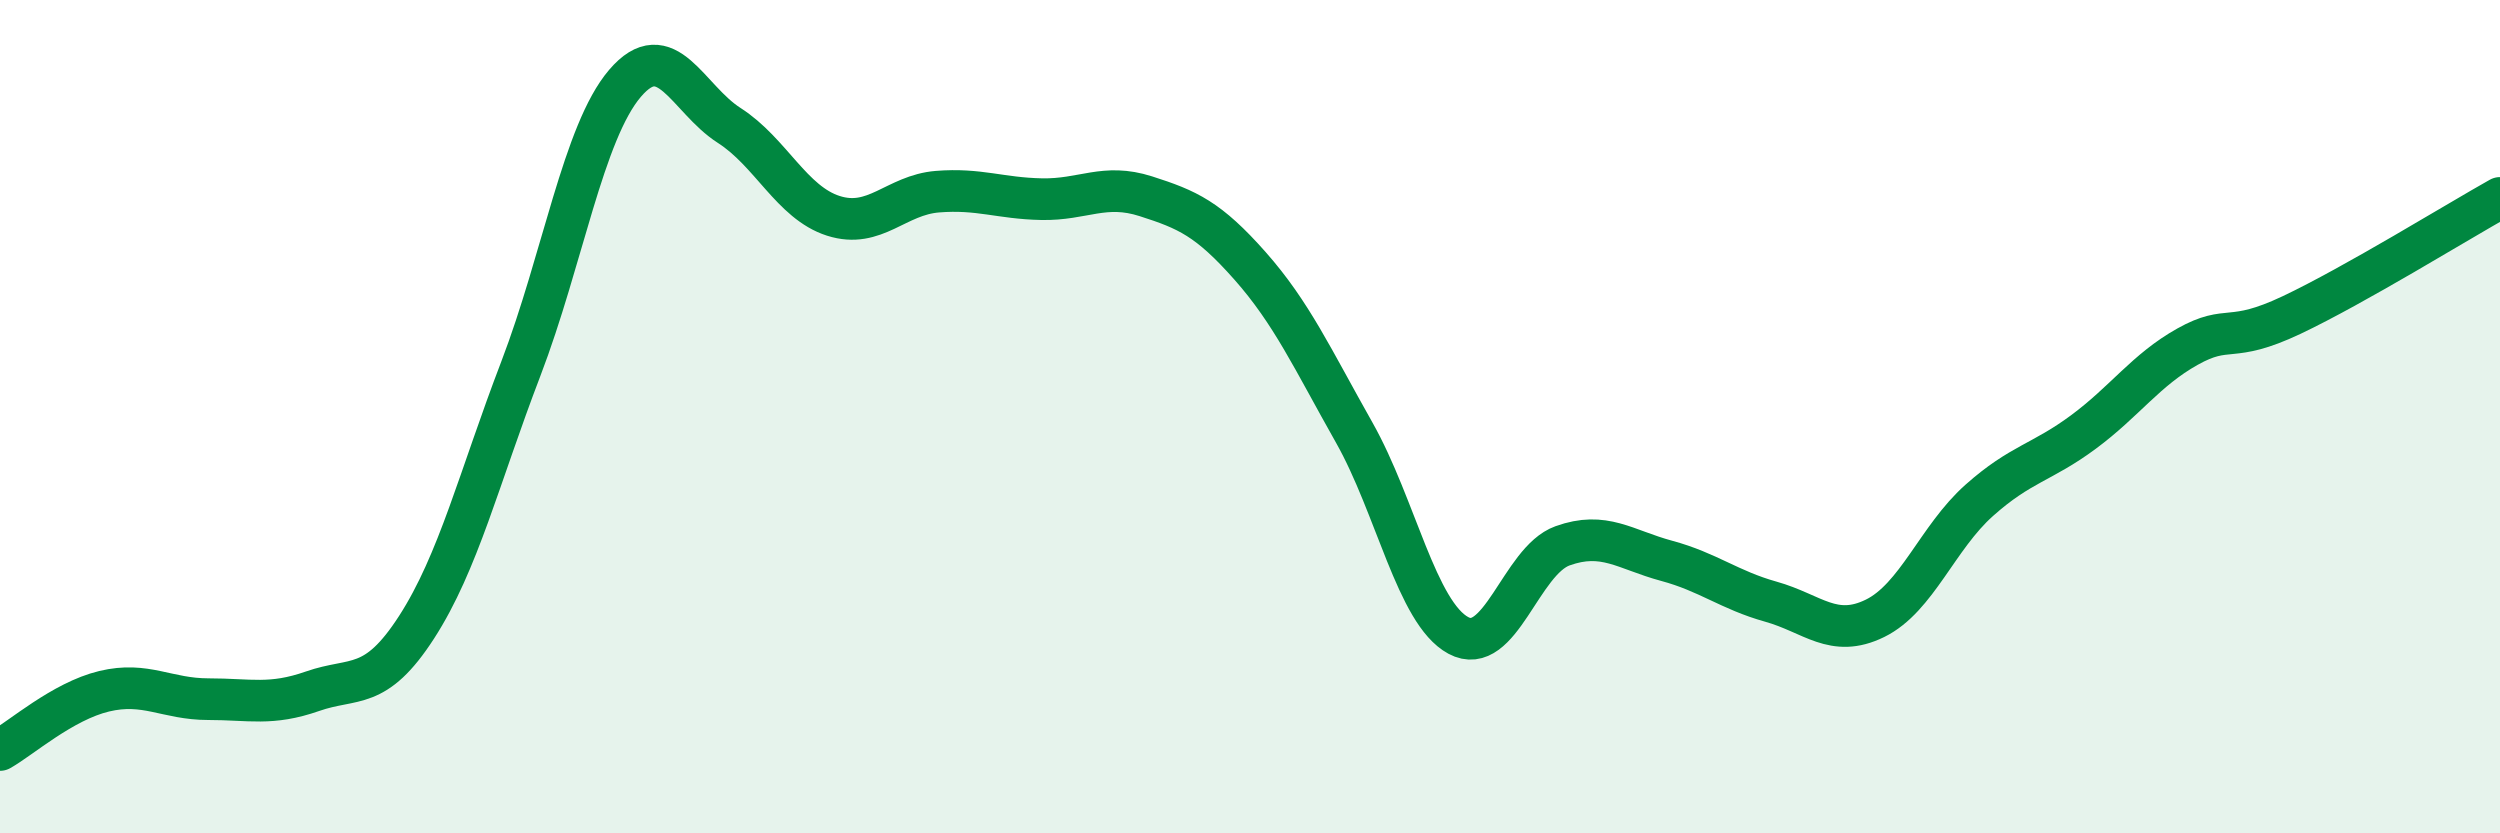 
    <svg width="60" height="20" viewBox="0 0 60 20" xmlns="http://www.w3.org/2000/svg">
      <path
        d="M 0,18 C 0.5,17.72 1.5,16.83 2.5,16.59 C 3.5,16.35 4,16.78 5,16.78 C 6,16.78 6.5,16.94 7.5,16.59 C 8.5,16.24 9,16.6 10,15.05 C 11,13.5 11.5,11.46 12.5,8.85 C 13.5,6.24 14,3.17 15,2 C 16,0.83 16.5,2.37 17.5,3.01 C 18.5,3.65 19,4.86 20,5.18 C 21,5.5 21.5,4.68 22.5,4.6 C 23.5,4.52 24,4.76 25,4.78 C 26,4.8 26.5,4.39 27.5,4.71 C 28.5,5.03 29,5.25 30,6.38 C 31,7.51 31.5,8.61 32.5,10.38 C 33.5,12.15 34,14.71 35,15.25 C 36,15.79 36.5,13.46 37.5,13.1 C 38.5,12.74 39,13.19 40,13.46 C 41,13.73 41.5,14.16 42.5,14.44 C 43.5,14.72 44,15.33 45,14.84 C 46,14.35 46.5,12.9 47.5,12.01 C 48.5,11.12 49,11.11 50,10.37 C 51,9.63 51.5,8.88 52.5,8.32 C 53.5,7.76 53.5,8.27 55,7.56 C 56.5,6.85 59,5.31 60,4.75L60 20L0 20Z"
        fill="#008740"
        opacity="0.1"
        stroke-linecap="round"
        stroke-linejoin="round"
      />
      <path
        d="M 0,18 C 0.5,17.72 1.5,16.83 2.5,16.59 C 3.5,16.35 4,16.78 5,16.78 C 6,16.78 6.5,16.94 7.5,16.59 C 8.5,16.24 9,16.6 10,15.05 C 11,13.5 11.5,11.46 12.5,8.85 C 13.5,6.24 14,3.17 15,2 C 16,0.83 16.5,2.37 17.5,3.01 C 18.5,3.65 19,4.86 20,5.18 C 21,5.5 21.5,4.68 22.5,4.6 C 23.5,4.52 24,4.76 25,4.78 C 26,4.8 26.5,4.39 27.5,4.71 C 28.5,5.03 29,5.25 30,6.38 C 31,7.51 31.5,8.61 32.5,10.38 C 33.5,12.15 34,14.71 35,15.25 C 36,15.79 36.5,13.46 37.5,13.1 C 38.5,12.74 39,13.19 40,13.46 C 41,13.73 41.5,14.16 42.5,14.44 C 43.5,14.72 44,15.33 45,14.84 C 46,14.35 46.5,12.9 47.5,12.01 C 48.5,11.12 49,11.11 50,10.37 C 51,9.63 51.5,8.88 52.5,8.32 C 53.5,7.76 53.5,8.27 55,7.56 C 56.5,6.85 59,5.31 60,4.75"
        stroke="#008740"
        stroke-width="1"
        fill="none"
        stroke-linecap="round"
        stroke-linejoin="round"
      />
    </svg>
  